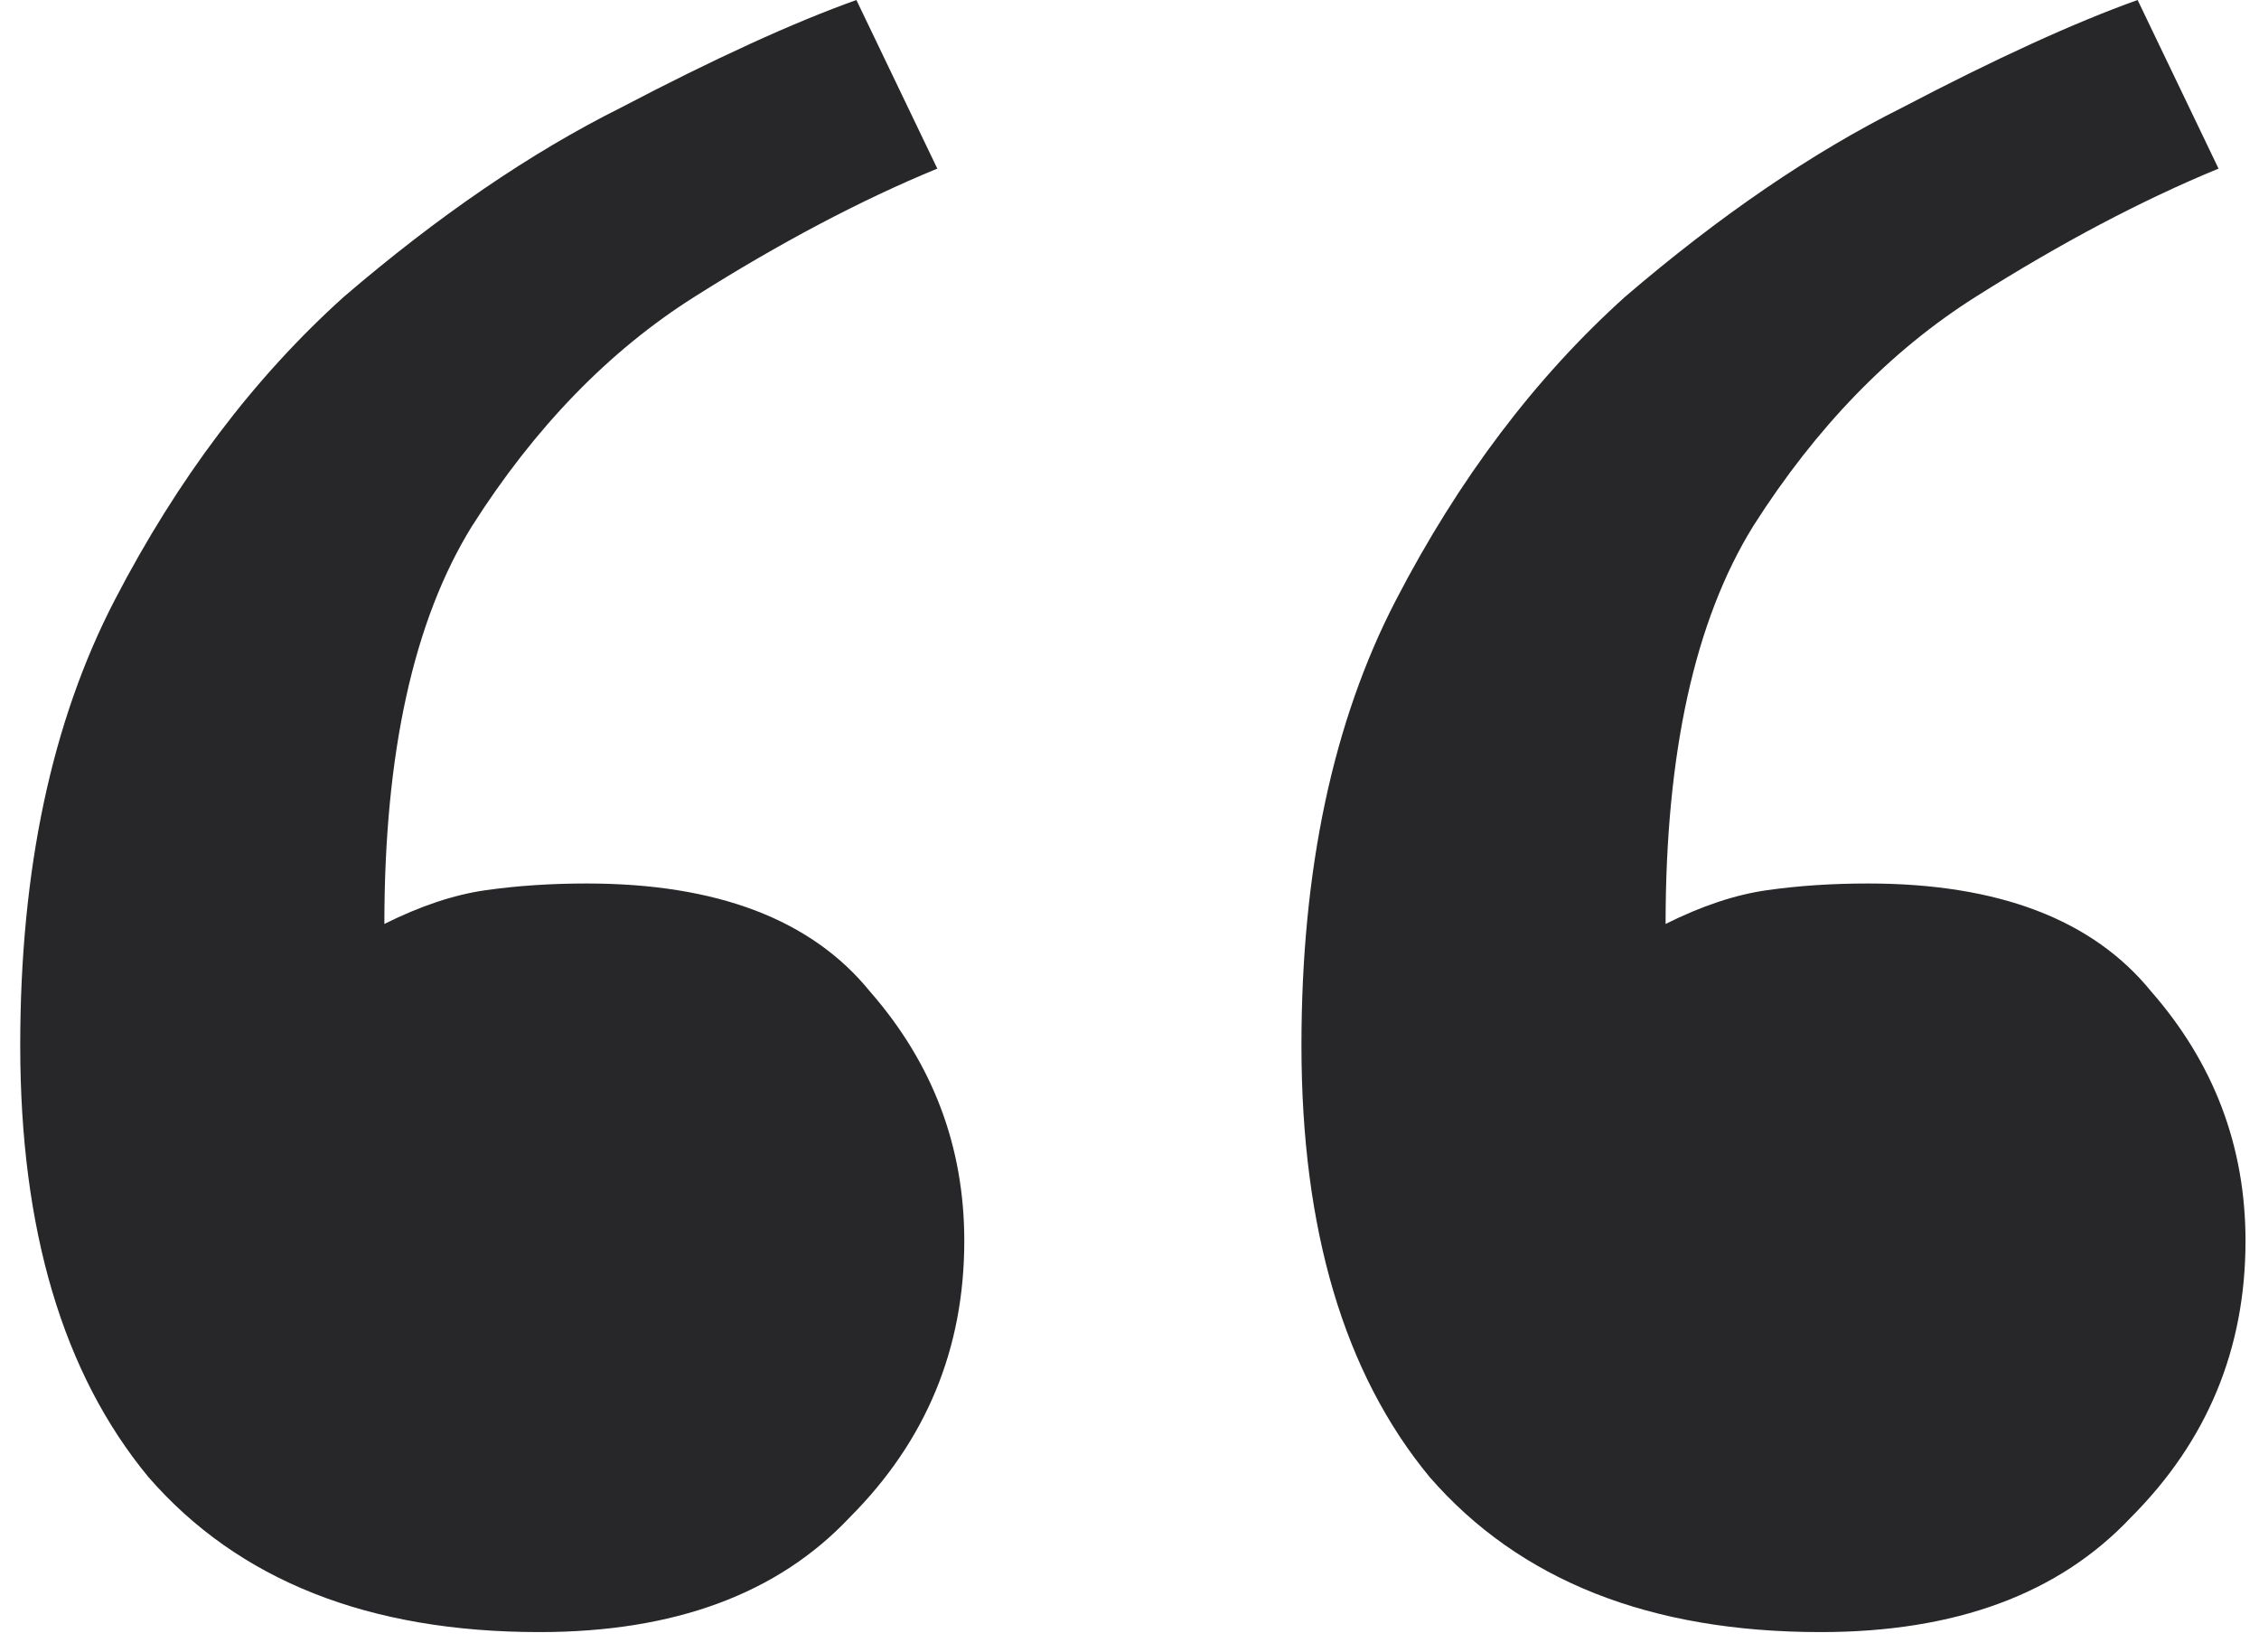 <svg xmlns="http://www.w3.org/2000/svg" width="67" height="49" viewBox="0 0 67 49" fill="rgb(20, 38, 28)" style="color: rgb(20, 38, 28);"><path d="M16 48.4C10.933 48.4 7.066 46.867 4.4 43.8C1.866 40.733 0.6 36.467 0.6 31C0.6 25.8 1.533 21.4 3.4 17.8C5.266 14.2 7.533 11.2 10.2 8.8C13 6.4 15.733 4.533 18.4 3.2C21.2 1.733 23.533 0.667 25.4 0L27.8 5C25.533 5.933 23.133 7.2 20.6 8.8C18.066 10.4 15.866 12.667 14 15.6C12.266 18.4 11.4 22.333 11.4 27.4C12.466 26.867 13.466 26.533 14.4 26.4C15.333 26.267 16.333 26.2 17.4 26.2C21.266 26.2 24.066 27.267 25.8 29.4C27.666 31.533 28.6 34 28.6 36.8C28.6 40 27.466 42.733 25.2 45C23.066 47.267 20 48.4 16 48.4ZM54 48.4C48.933 48.4 45.066 46.867 42.4 43.8C39.866 40.733 38.6 36.467 38.6 31C38.6 25.8 39.533 21.4 41.4 17.8C43.266 14.2 45.533 11.2 48.2 8.8C51 6.4 53.733 4.533 56.4 3.2C59.2 1.733 61.533 0.667 63.4 0L65.8 5C63.533 5.933 61.133 7.2 58.6 8.8C56.066 10.4 53.866 12.667 52 15.6C50.266 18.4 49.4 22.333 49.4 27.4C50.466 26.867 51.466 26.533 52.4 26.4C53.333 26.267 54.333 26.2 55.4 26.2C59.266 26.2 62.066 27.267 63.8 29.4C65.666 31.533 66.6 34 66.6 36.8C66.6 40 65.466 42.733 63.2 45C61.066 47.267 58 48.4 54 48.4Z" fill="rgb(39, 39, 42)"></path></svg>